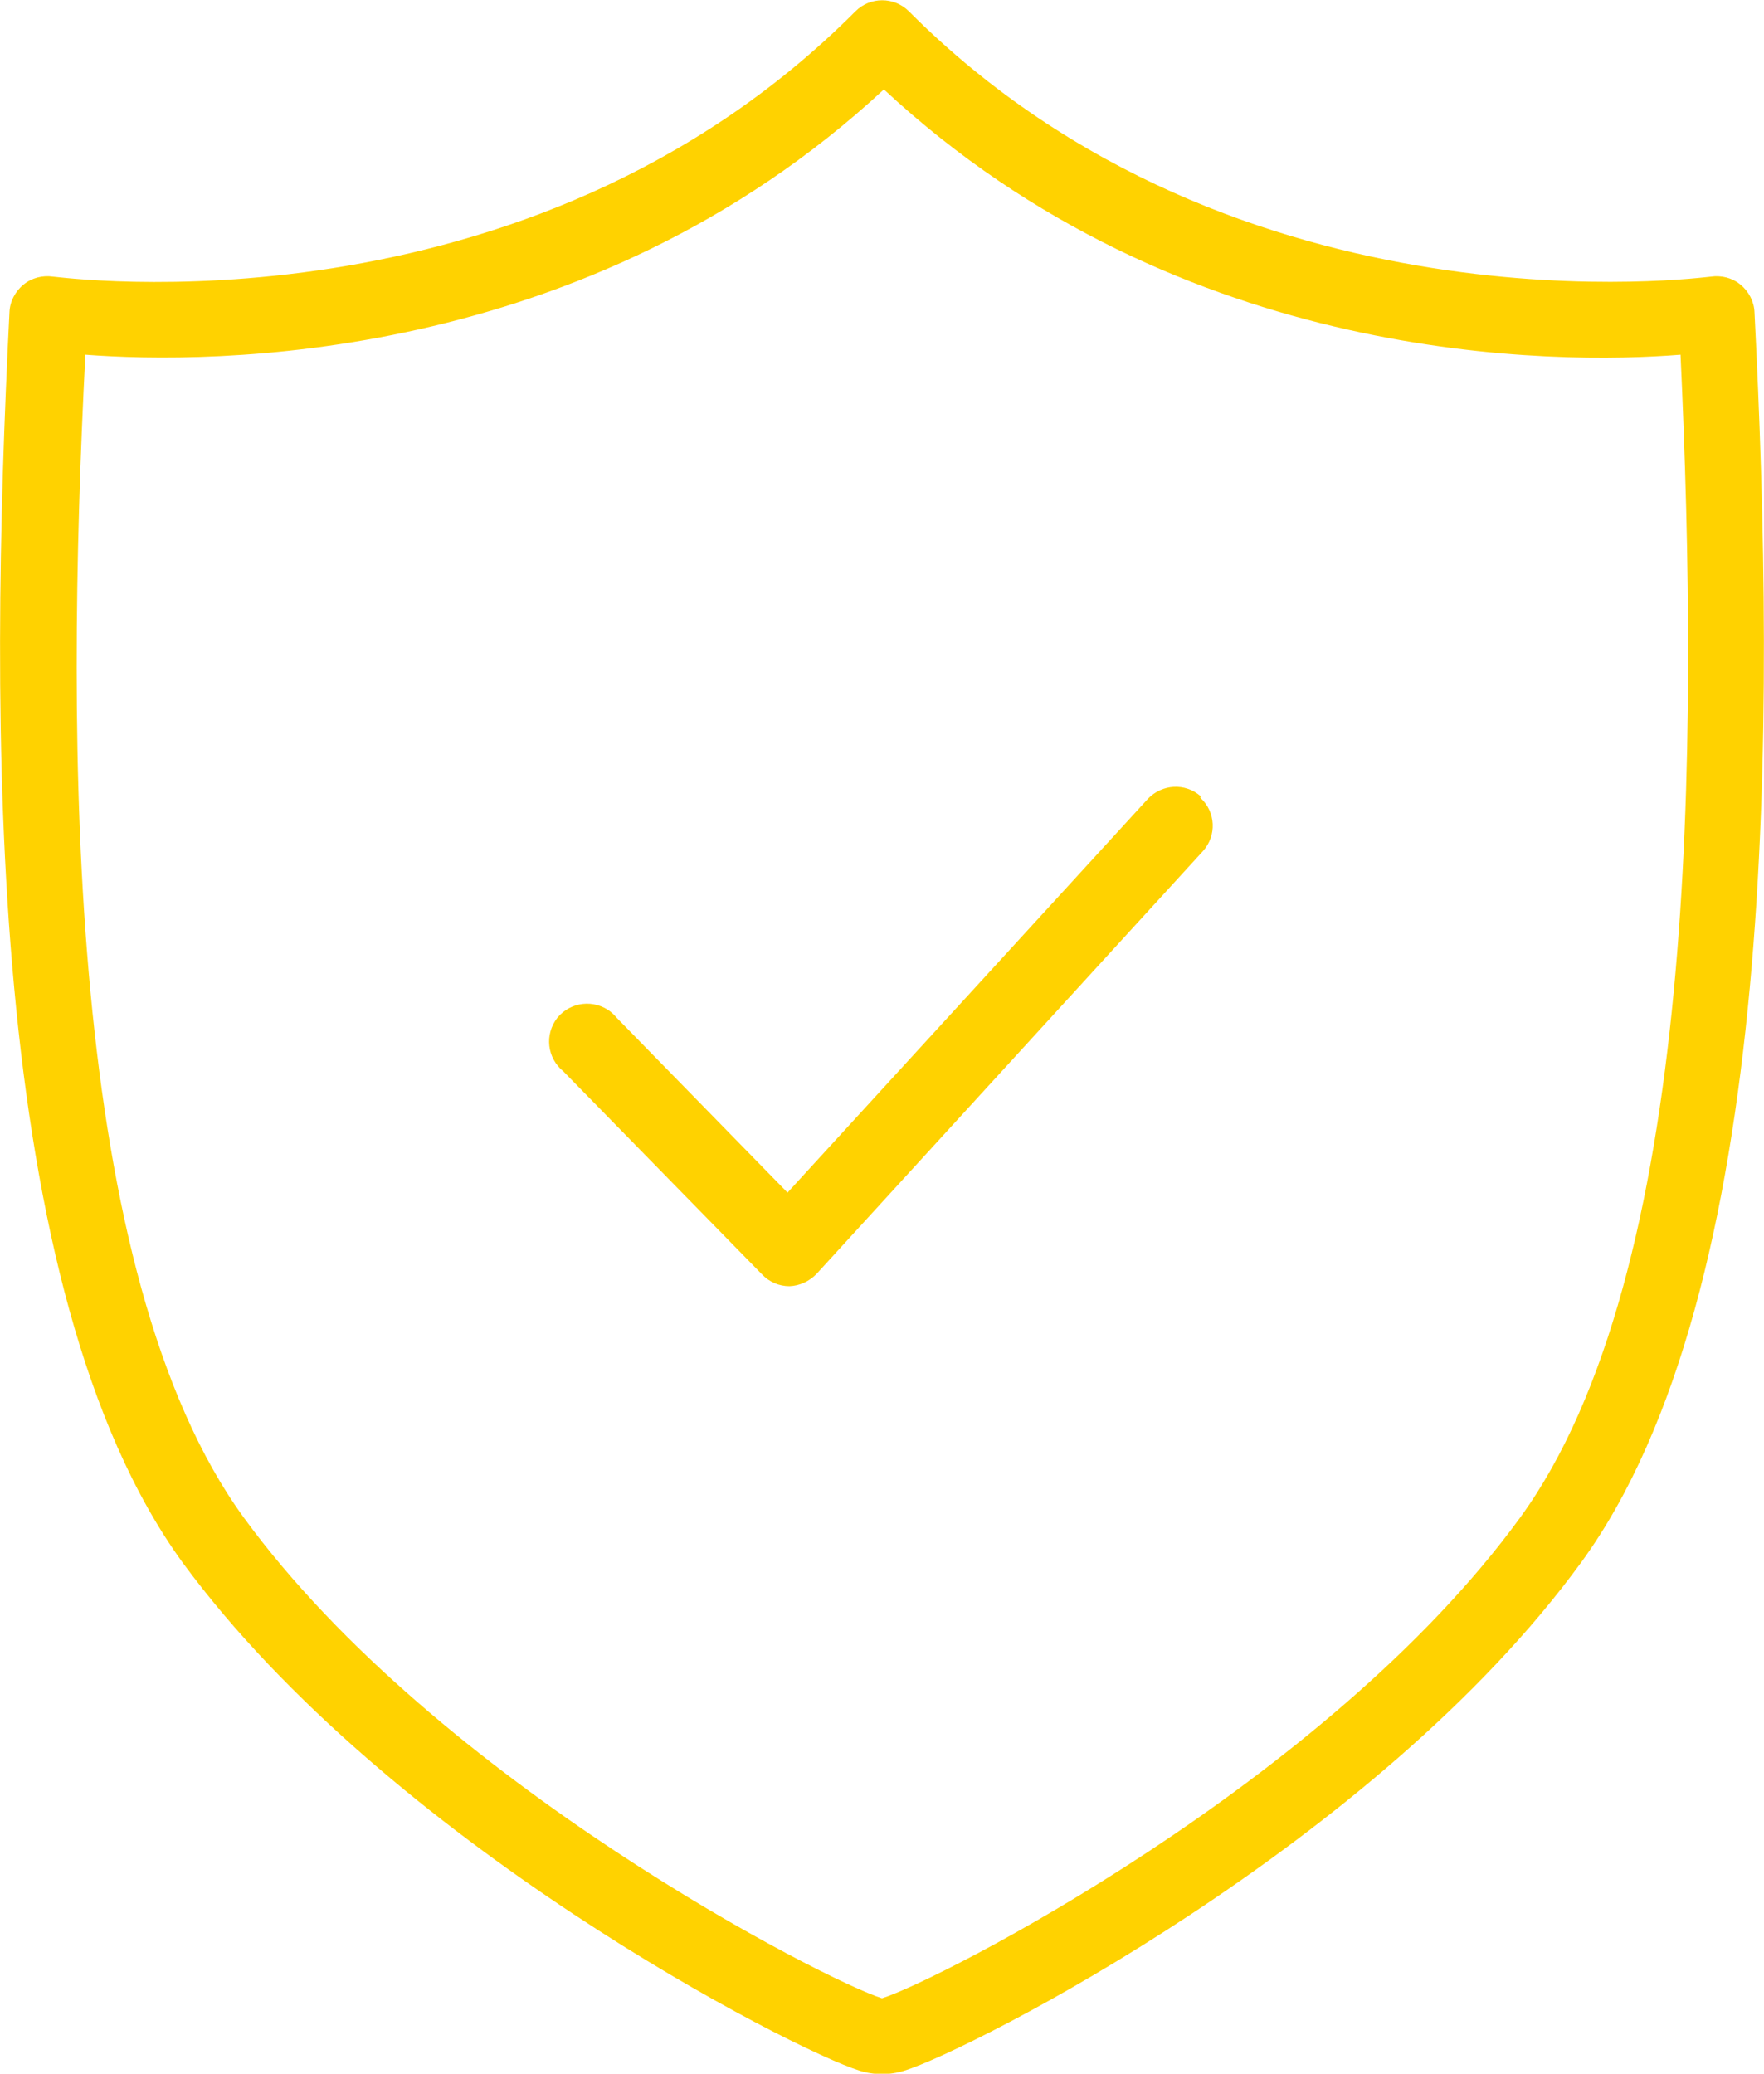 <svg width="57" height="67" viewBox="0 0 57 67" fill="none" xmlns="http://www.w3.org/2000/svg">
<g clip-path="url(#clip0_464_165)">
<path d="M56.693 10.089C56.681 9.746 56.509 9.415 56.239 9.195C55.97 8.975 55.627 8.889 55.283 8.938C55.136 8.938 40.022 11.044 29.37 0.367C28.892 -0.111 28.119 -0.111 27.641 0.367C16.977 11.068 1.887 8.938 1.716 8.938C1.372 8.889 1.029 8.975 0.759 9.195C0.49 9.415 0.318 9.746 0.306 10.089C-0.356 23.227 -0.491 41.703 5.908 50.495C12.564 59.543 25.607 66.228 27.776 66.902C28.242 67.049 28.757 67.049 29.223 66.902C31.392 66.228 44.484 59.555 51.091 50.482C57.49 41.703 57.355 23.227 56.693 10.089ZM49.117 49.037C42.878 57.608 30.277 64.012 28.5 64.563C26.722 64.012 14.121 57.584 7.881 49.037C2.145 41.164 2.108 24.157 2.758 11.46C6.778 11.766 18.938 11.815 28.561 2.889C38.183 11.84 50.331 11.778 54.303 11.46C54.891 24.157 54.854 41.164 49.117 49.037ZM38.784 25.773C39.287 26.227 39.323 26.998 38.87 27.5L26.391 41.152C26.158 41.397 25.84 41.544 25.509 41.556C25.177 41.556 24.859 41.422 24.626 41.177L18.203 34.614C17.676 34.185 17.59 33.426 18.007 32.887C18.436 32.361 19.196 32.275 19.735 32.691C19.808 32.753 19.87 32.814 19.931 32.887L25.447 38.532L37.092 25.81C37.546 25.333 38.294 25.284 38.796 25.725V25.749L38.784 25.773Z" fill="#FFD200"/>
</g>
<defs>
<clipPath id="clip0_464_165">
<rect width="57" height="67" fill="white"/>
</clipPath>
</defs>
</svg>
